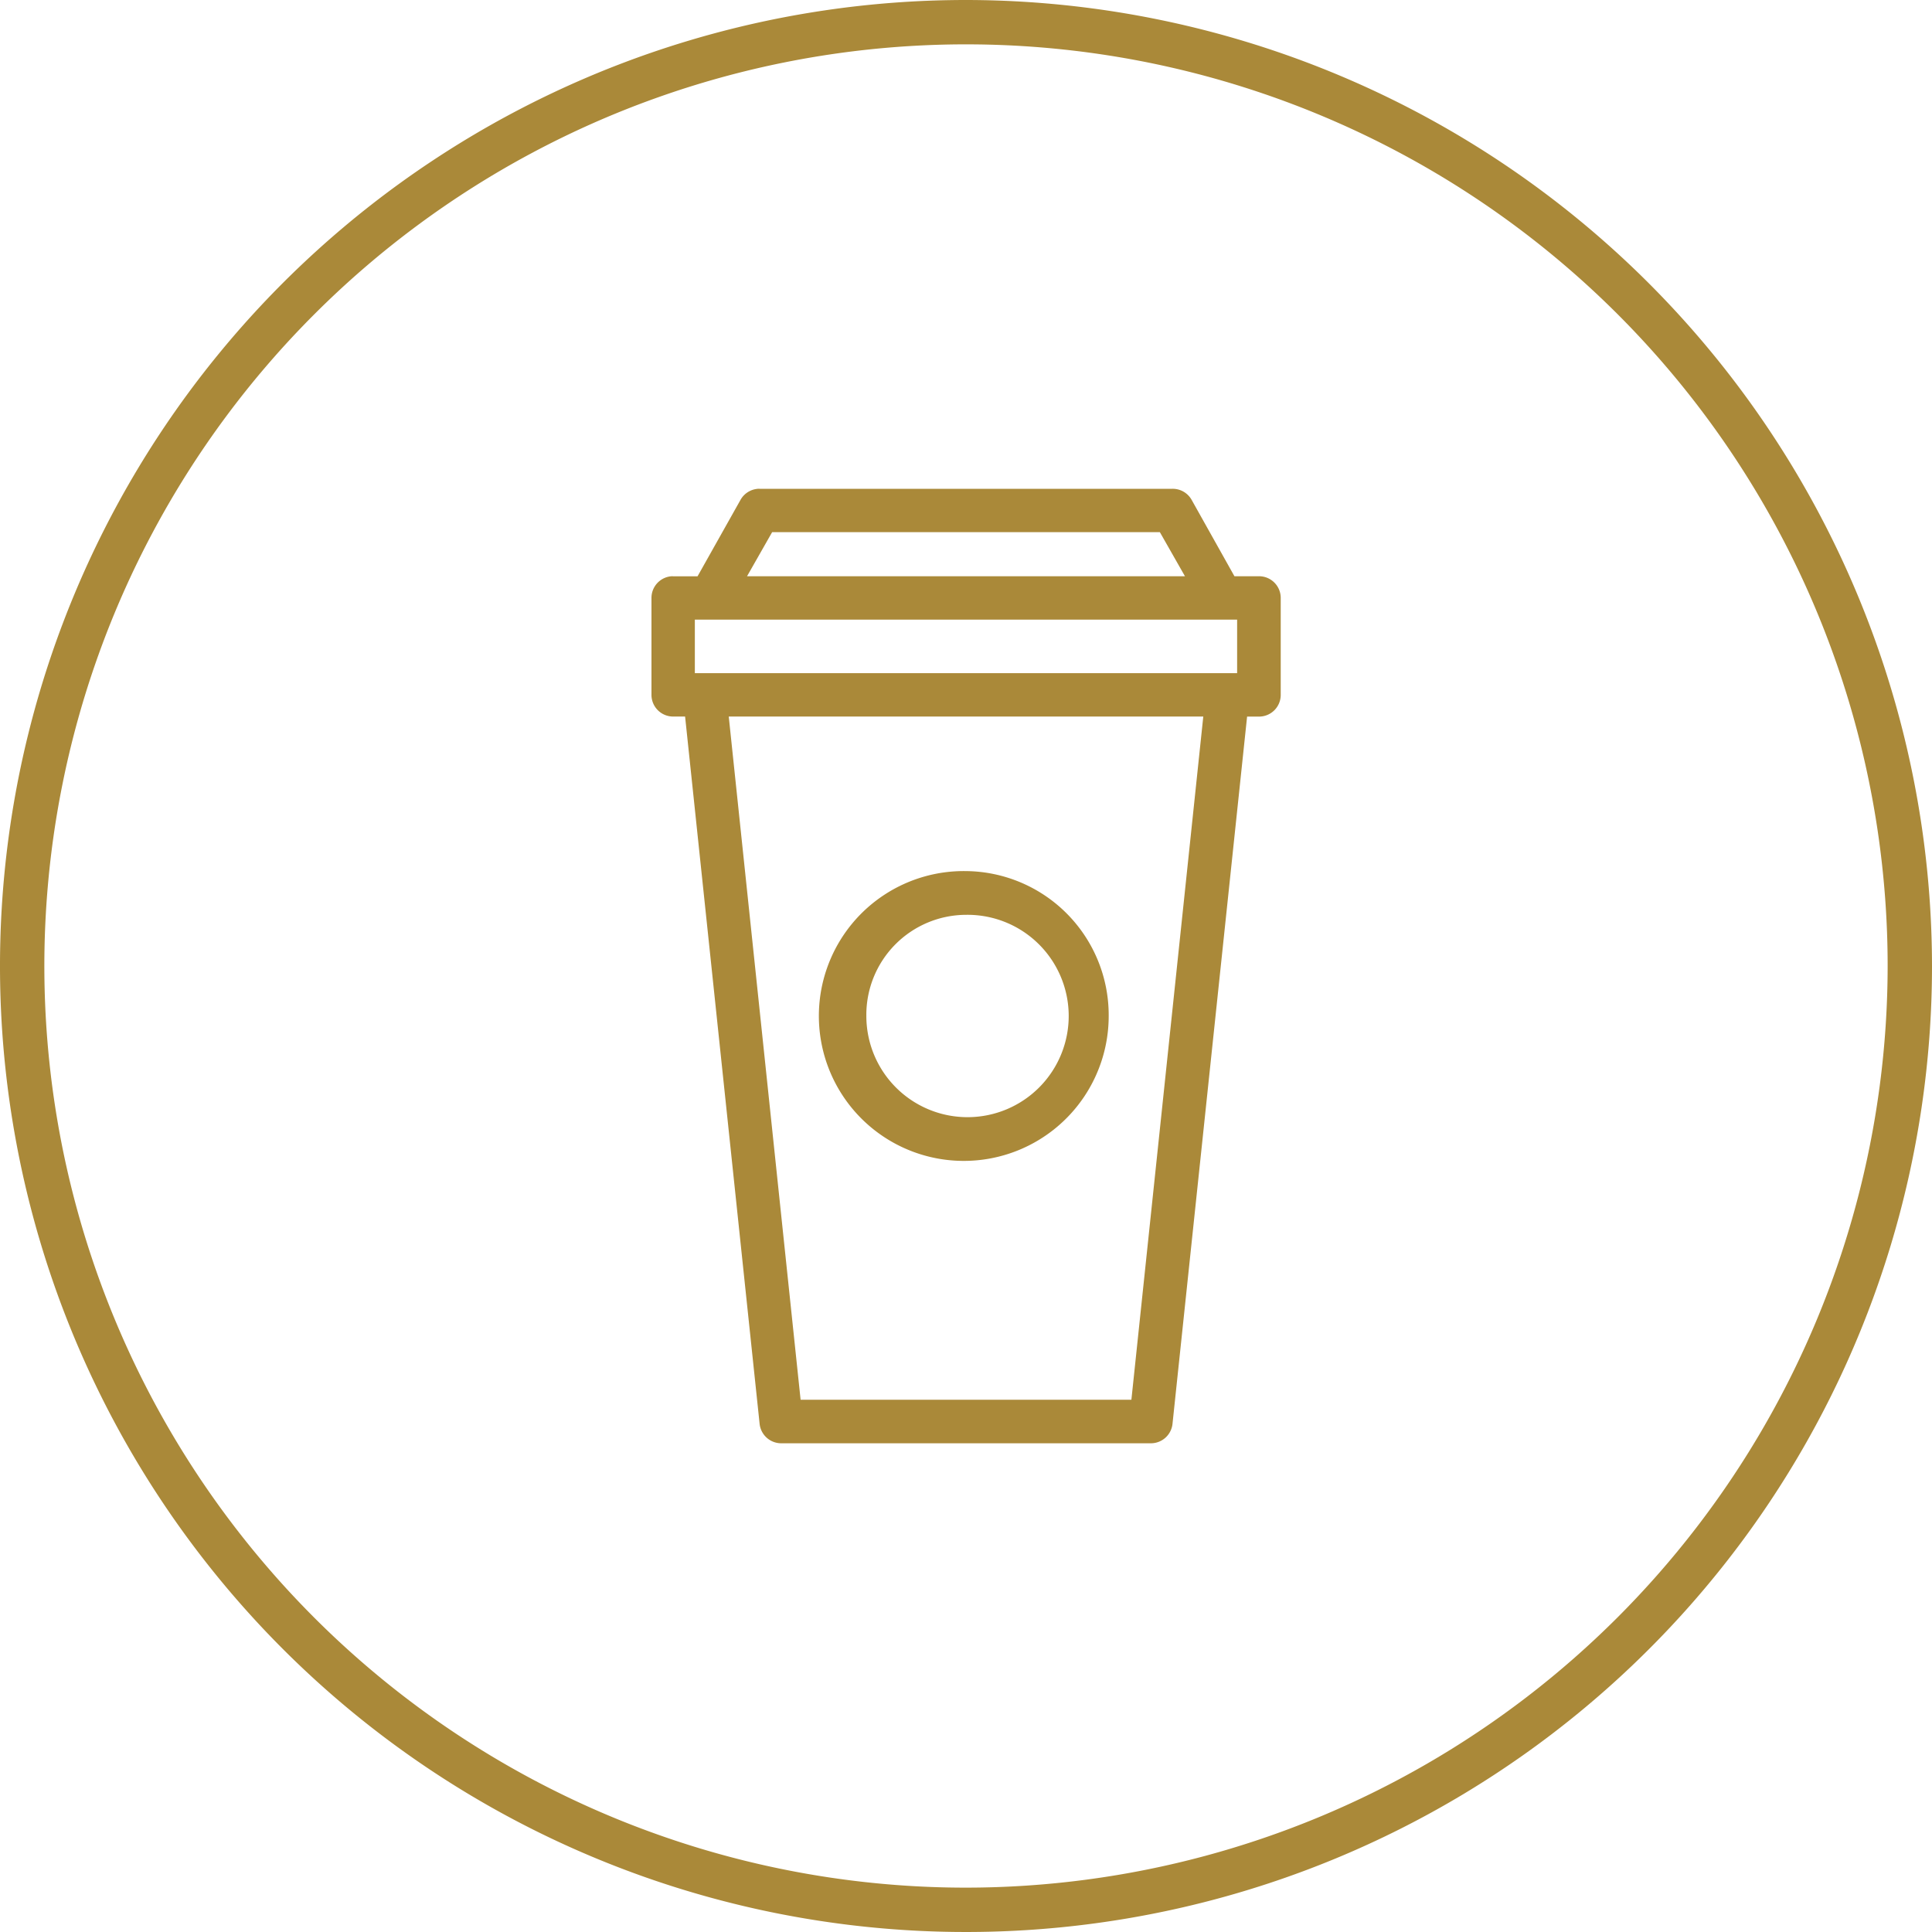 <svg id="Group_363" data-name="Group 363" xmlns="http://www.w3.org/2000/svg" xmlns:xlink="http://www.w3.org/1999/xlink" width="81.02" height="81.02" viewBox="0 0 81.02 81.02">
  <defs>
    <clipPath id="clip-path">
      <rect id="Rectangle_233" data-name="Rectangle 233" width="81.02" height="81.02" transform="translate(0 0)" fill="none"/>
    </clipPath>
  </defs>
  <g id="Group_363-2" data-name="Group 363" clip-path="url(#clip-path)">
    <path id="Path_490" data-name="Path 490" d="M40.51,0A40.51,40.51,0,1,0,81.02,40.51,40.552,40.552,0,0,0,40.51,0m0,79.16A38.65,38.65,0,1,1,79.16,40.51,38.683,38.683,0,0,1,40.51,79.16" fill="#aa8939"/>
    <path id="Path_491" data-name="Path 491" d="M31.769,20.5a.911.911,0,0,0-.711.455l-1.805,3.212H28.23a.617.617,0,0,0-.086,0,.91.91,0,0,0-.824.909V29.14a.909.909,0,0,0,.91.909h.5L31.854,59.7a.911.911,0,0,0,.9.825H48.271a.911.911,0,0,0,.9-.825l3.127-29.649h.5a.909.909,0,0,0,.91-.909V25.074a.909.909,0,0,0-.91-.909H51.767l-1.8-3.212a.91.91,0,0,0-.8-.455H31.854a.6.6,0,0,0-.085,0m.611,1.819H48.64l1.052,1.848H31.328Zm-3.241,3.667H51.88V28.23H29.139Zm1.422,4.065h19.9L47.446,58.7H33.574ZM40.51,36.53a6.077,6.077,0,1,0,5.984,6.07,6.041,6.041,0,0,0-5.984-6.07m0,1.834A4.243,4.243,0,1,1,36.331,42.6a4.193,4.193,0,0,1,4.179-4.236" fill="#aa8939"/>
  </g>
</svg>
